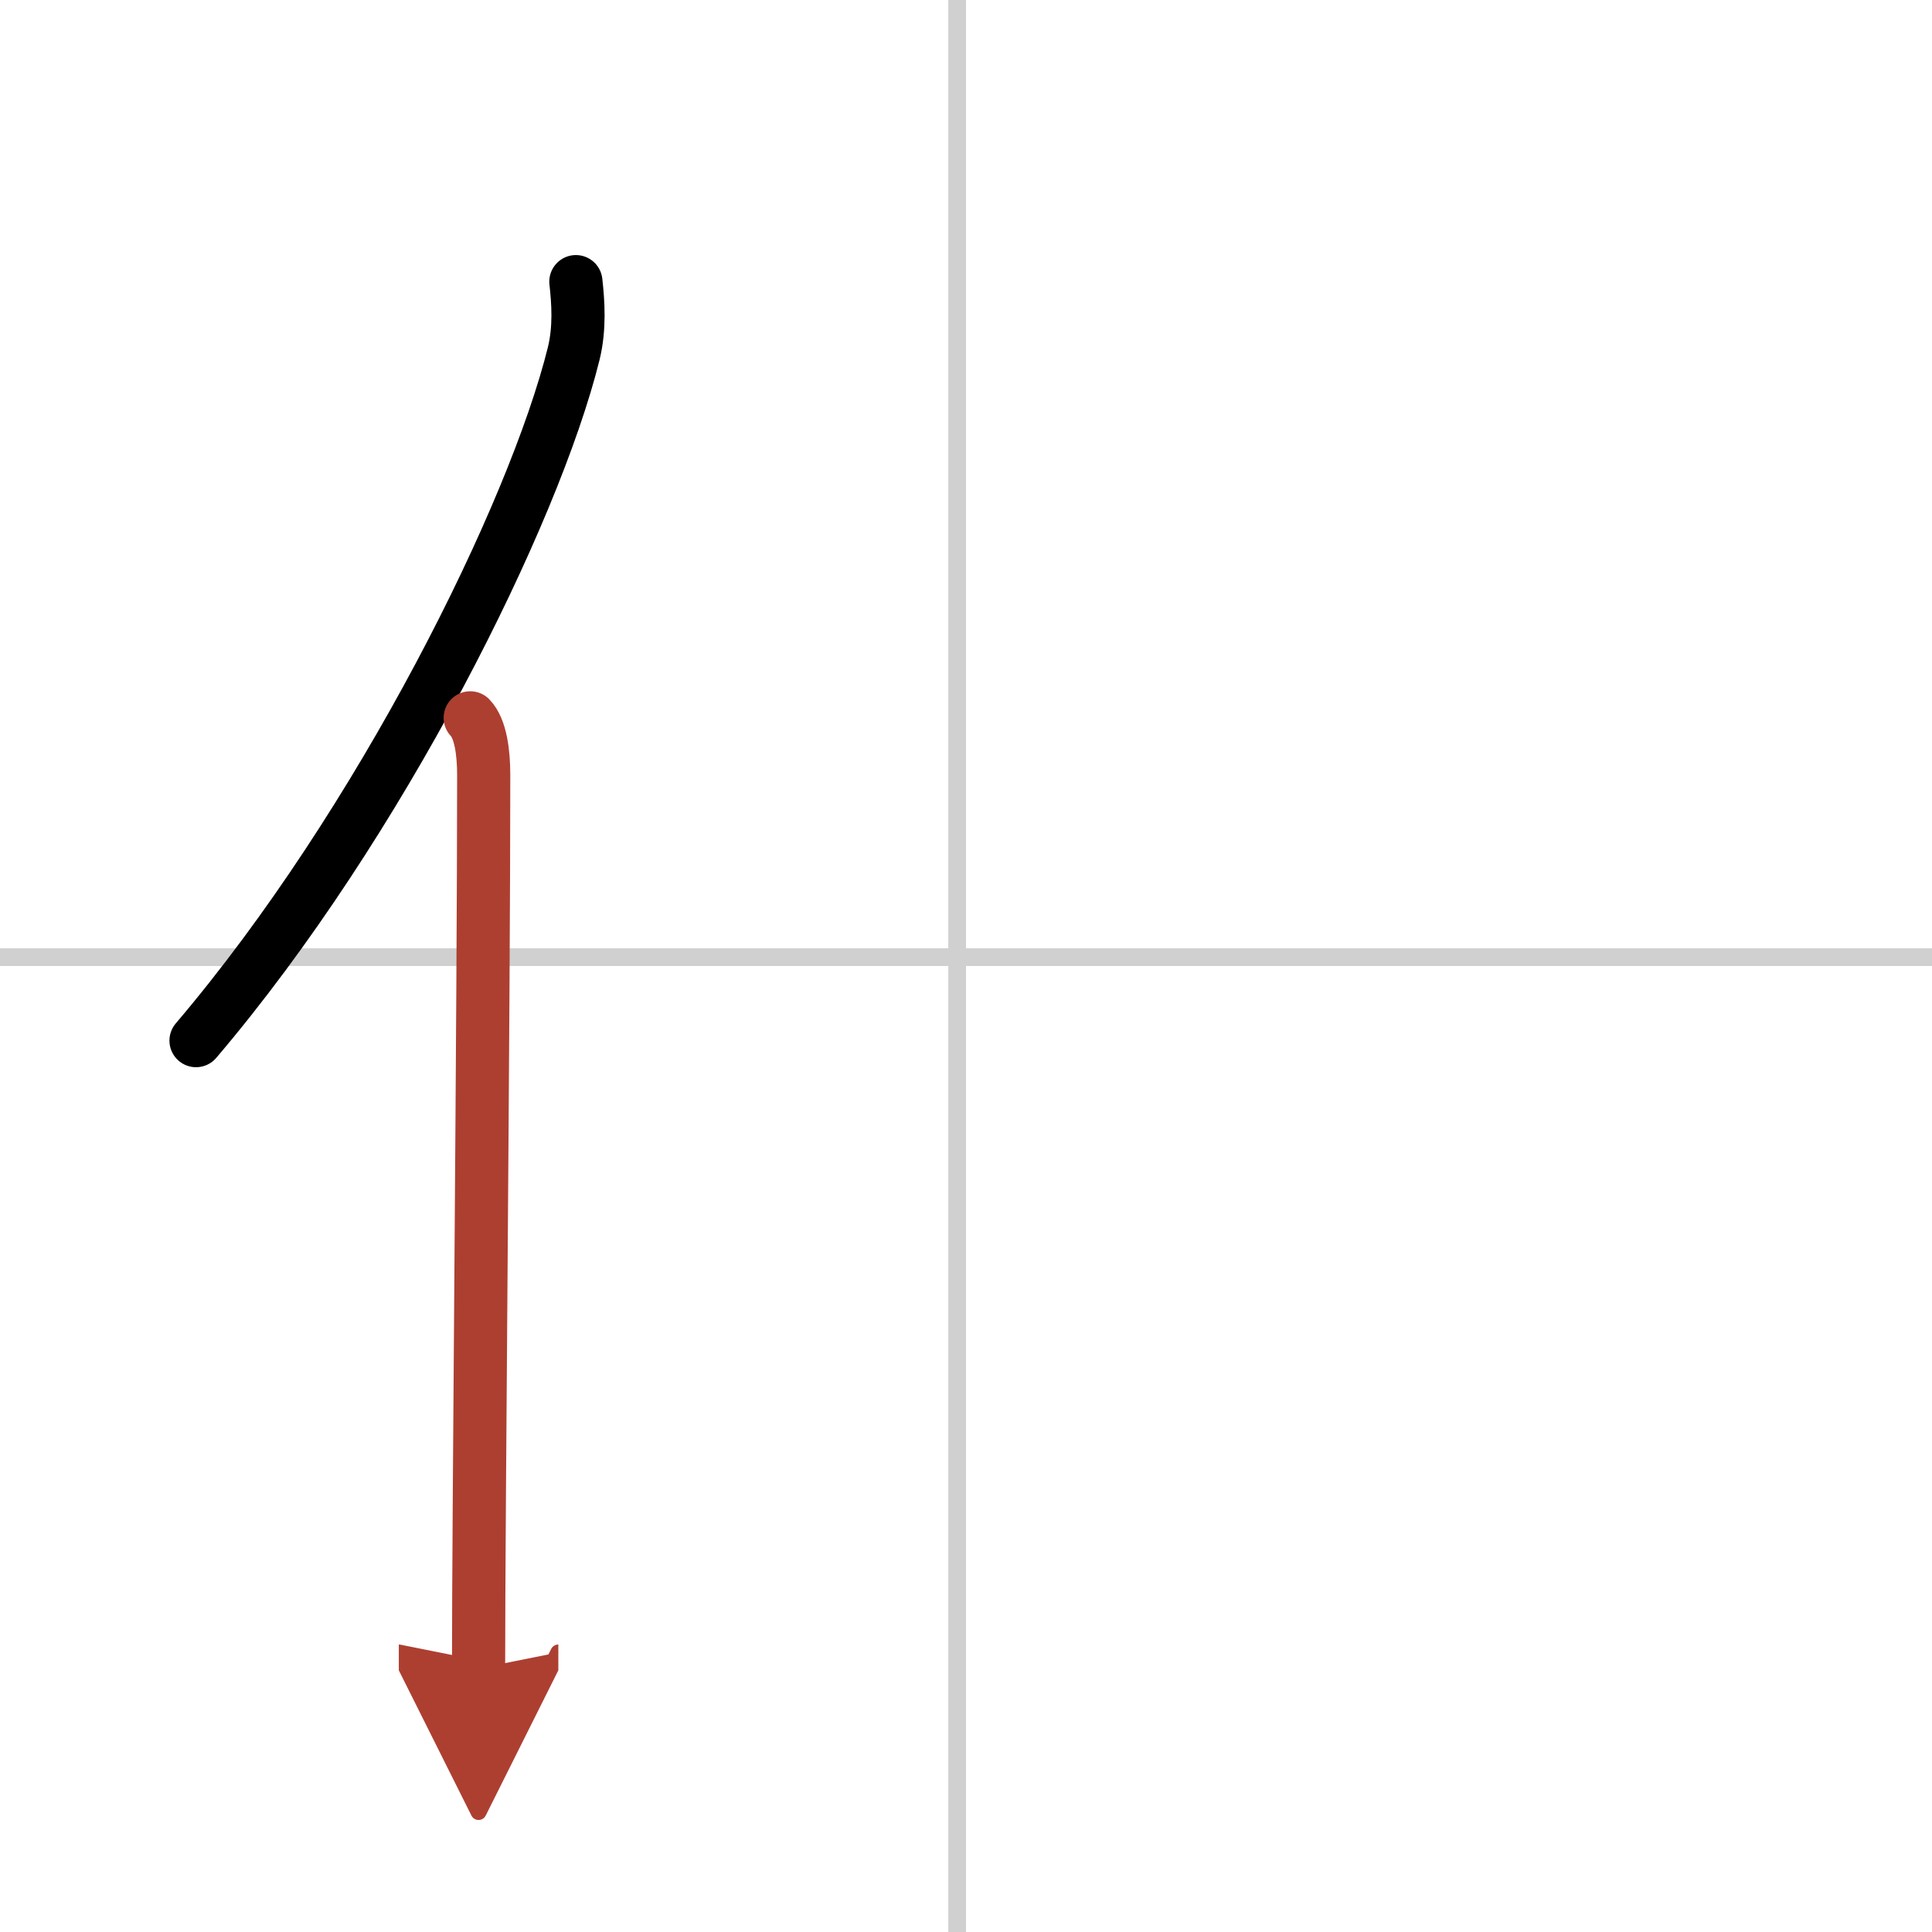 <svg width="400" height="400" viewBox="0 0 109 109" xmlns="http://www.w3.org/2000/svg"><defs><marker id="a" markerWidth="4" orient="auto" refX="1" refY="5" viewBox="0 0 10 10"><polyline points="0 0 10 5 0 10 1 5" fill="#ad3f31" stroke="#ad3f31"/></marker></defs><g fill="none" stroke="#000" stroke-linecap="round" stroke-linejoin="round" stroke-width="3"><rect width="100%" height="100%" fill="#fff" stroke="#fff"/><line x1="54" x2="54" y2="109" stroke="#d0d0d0" stroke-width="1"/><line x2="109" y1="54" y2="54" stroke="#d0d0d0" stroke-width="1"/><path d="m32.49 15.89c0.13 1.16 0.23 2.62-0.12 4.05-2.24 9.04-10.89 26.52-21.31 38.77"/><path d="m26.53 40.5c0.59 0.61 0.76 1.97 0.76 3.23 0 13.02-0.29 41.65-0.29 50.4" marker-end="url(#a)" stroke="#ad3f31"/></g></svg>
